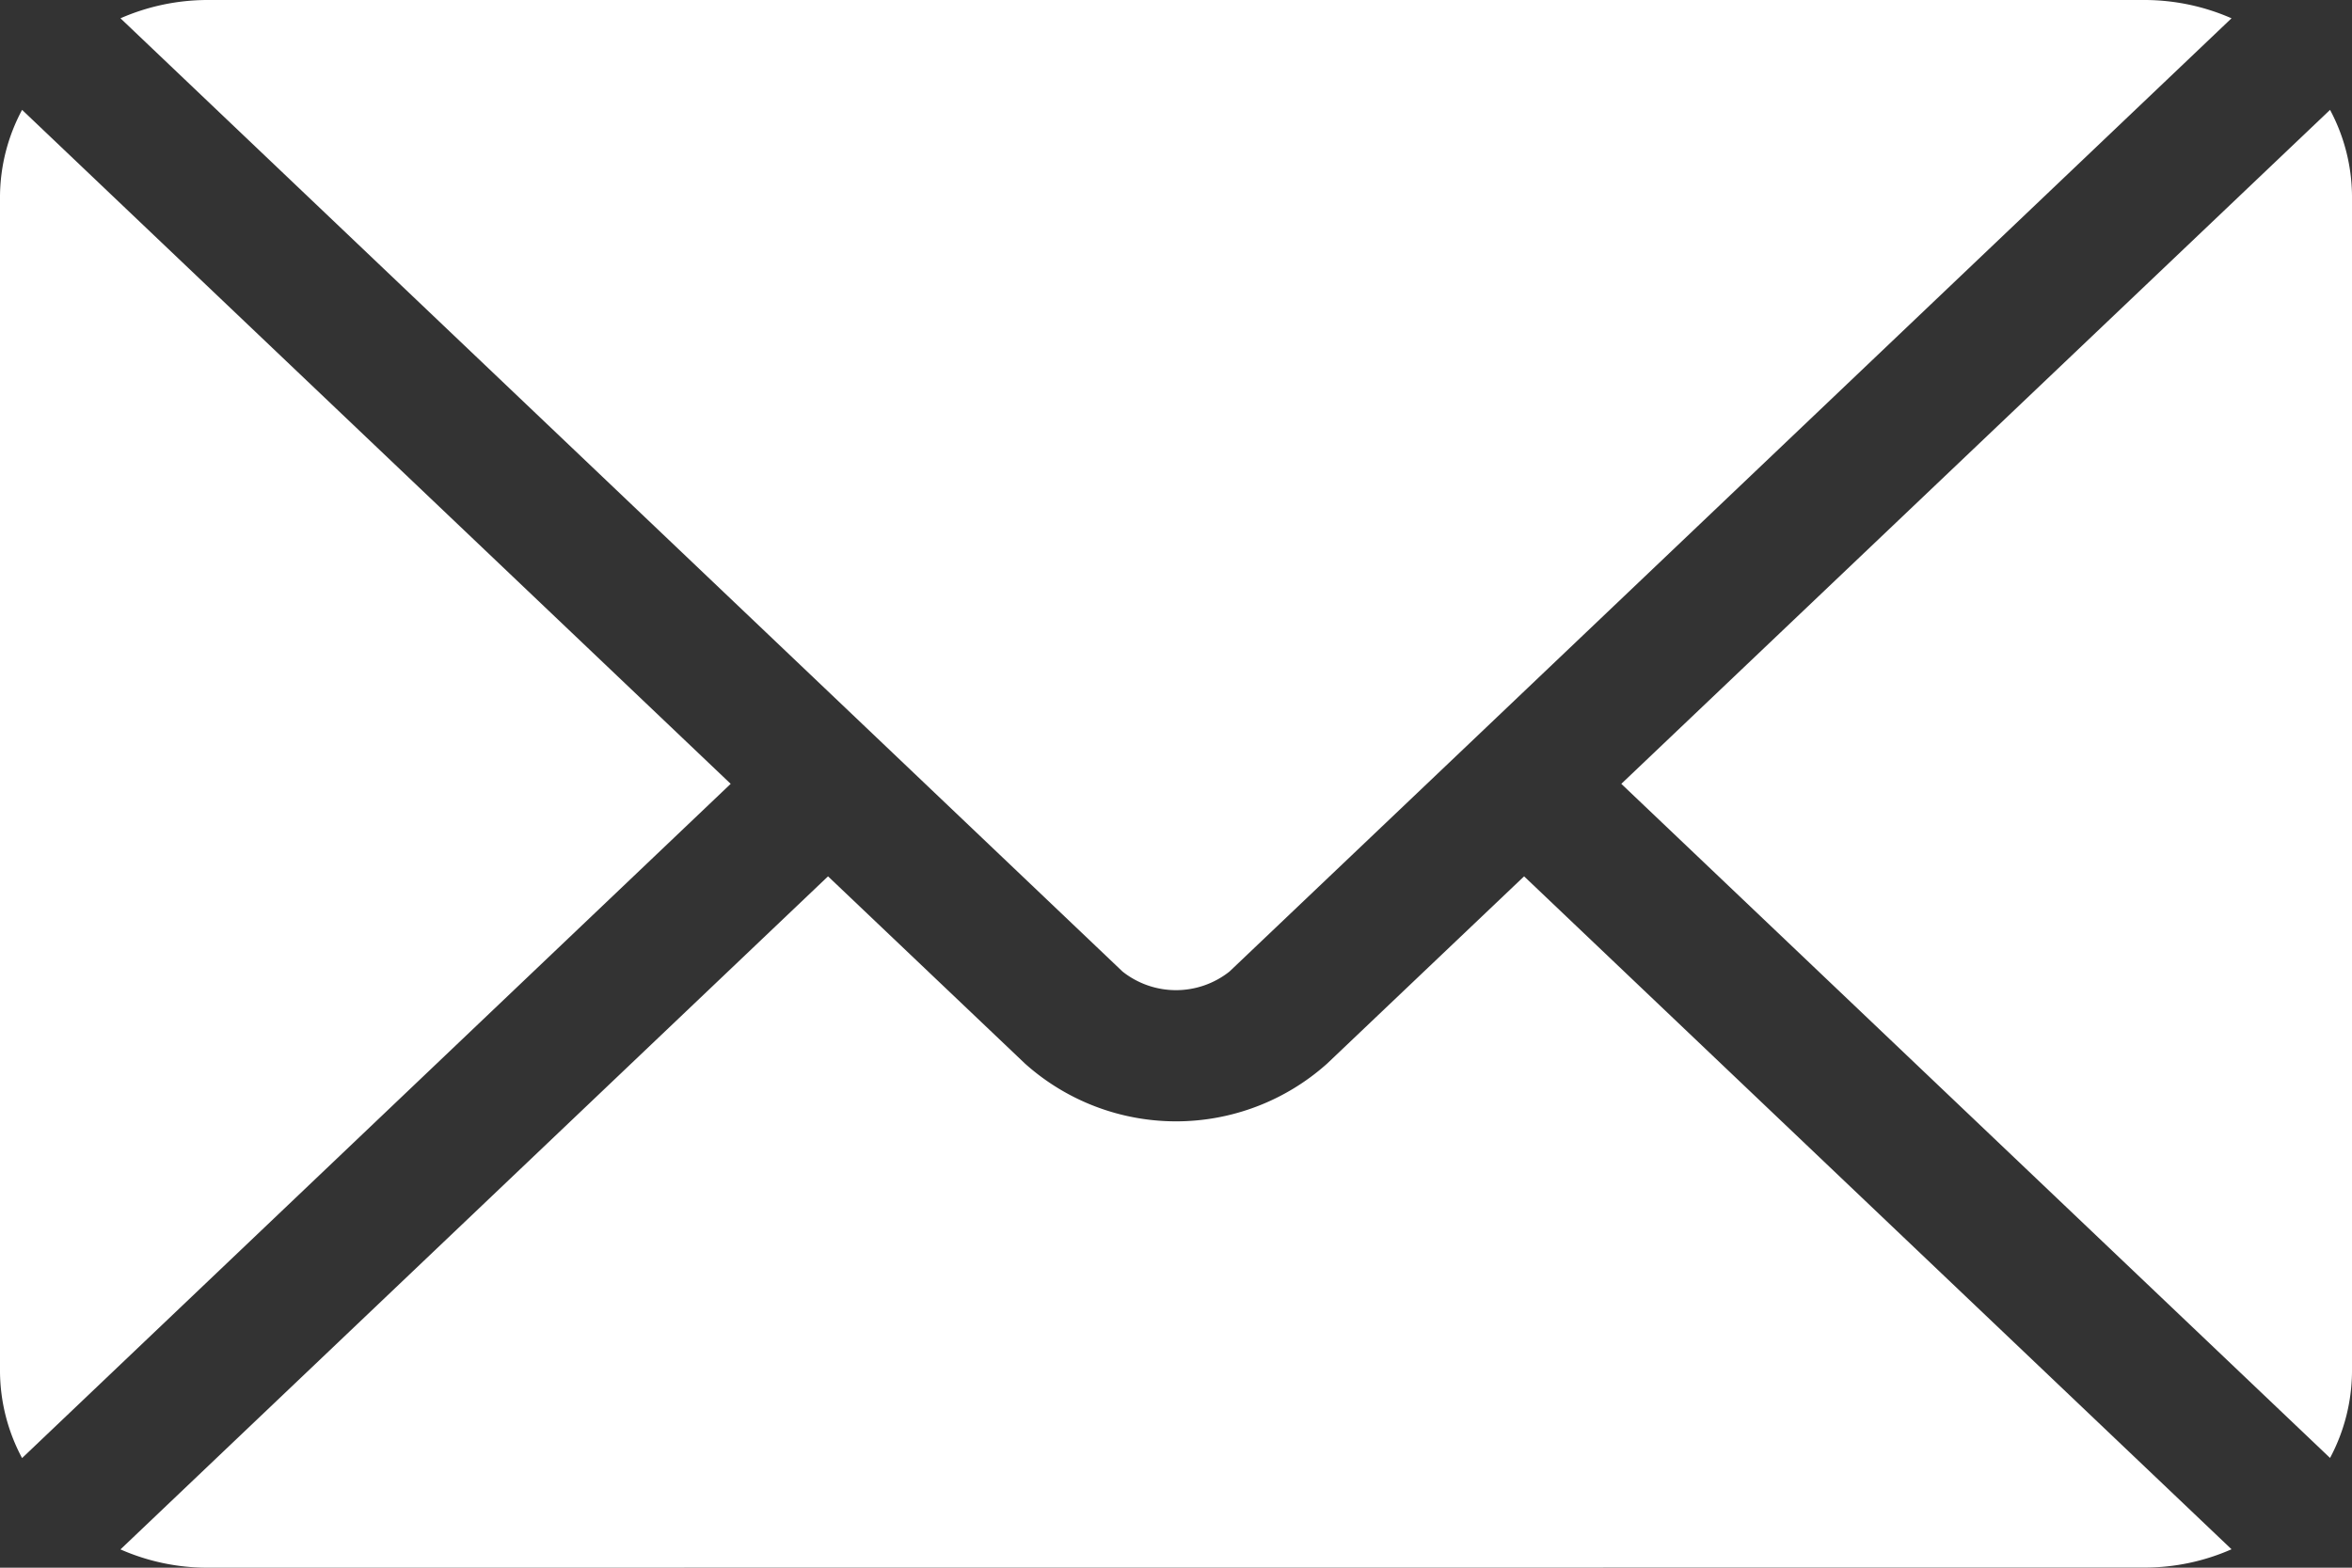 <svg height="12" viewBox="0 0 18 12" width="18" xmlns="http://www.w3.org/2000/svg" xmlns:xlink="http://www.w3.org/1999/xlink"><rect x="0" y="0" width="18" height="12" fill="#333333" stroke="none"/><clipPath id="a"><path d="m32 26h18v12h-18z"/></clipPath><g clip-path="url(#a)" fill="#fff" transform="translate(-32 -26)"><path d="m1.582 12a1.647 1.647 0 0 1 -.66-.14l5.415-5.152 1.508 1.434a1.733 1.733 0 0 0 2.311 0l1.508-1.434 5.414 5.151a1.644 1.644 0 0 1 -.66.14zm10.826-6 5.424-5.159a1.42 1.42 0 0 1 .168.659v9a1.424 1.424 0 0 1 -.168.66zm-12.408 4.5v-9a1.421 1.421 0 0 1 .169-.659l5.423 5.159-5.423 5.161a1.422 1.422 0 0 1 -.169-.661zm8.591-3.063-1.881-1.79-5.788-5.507a1.665 1.665 0 0 1 .66-.14h14.836a1.662 1.662 0 0 1 .66.14l-5.786 5.506-1.883 1.791a.659.659 0 0 1 -.818 0z" transform="translate(32 26)"/><path d="m1.582 12a1.647 1.647 0 0 1 -.66-.14l5.415-5.152 1.508 1.434a1.733 1.733 0 0 0 2.311 0l1.508-1.434 5.414 5.151a1.644 1.644 0 0 1 -.66.14zm10.826-6 5.424-5.159a1.42 1.42 0 0 1 .168.659v9a1.424 1.424 0 0 1 -.168.66zm-12.408 4.5v-9a1.421 1.421 0 0 1 .169-.659l5.423 5.159-5.423 5.161a1.422 1.422 0 0 1 -.169-.661zm8.591-3.063-1.881-1.79-5.788-5.507a1.665 1.665 0 0 1 .66-.14h14.836a1.662 1.662 0 0 1 .66.14l-5.786 5.506-1.883 1.791a.659.659 0 0 1 -.818 0z" opacity="0" transform="translate(32 6)"/></g></svg>